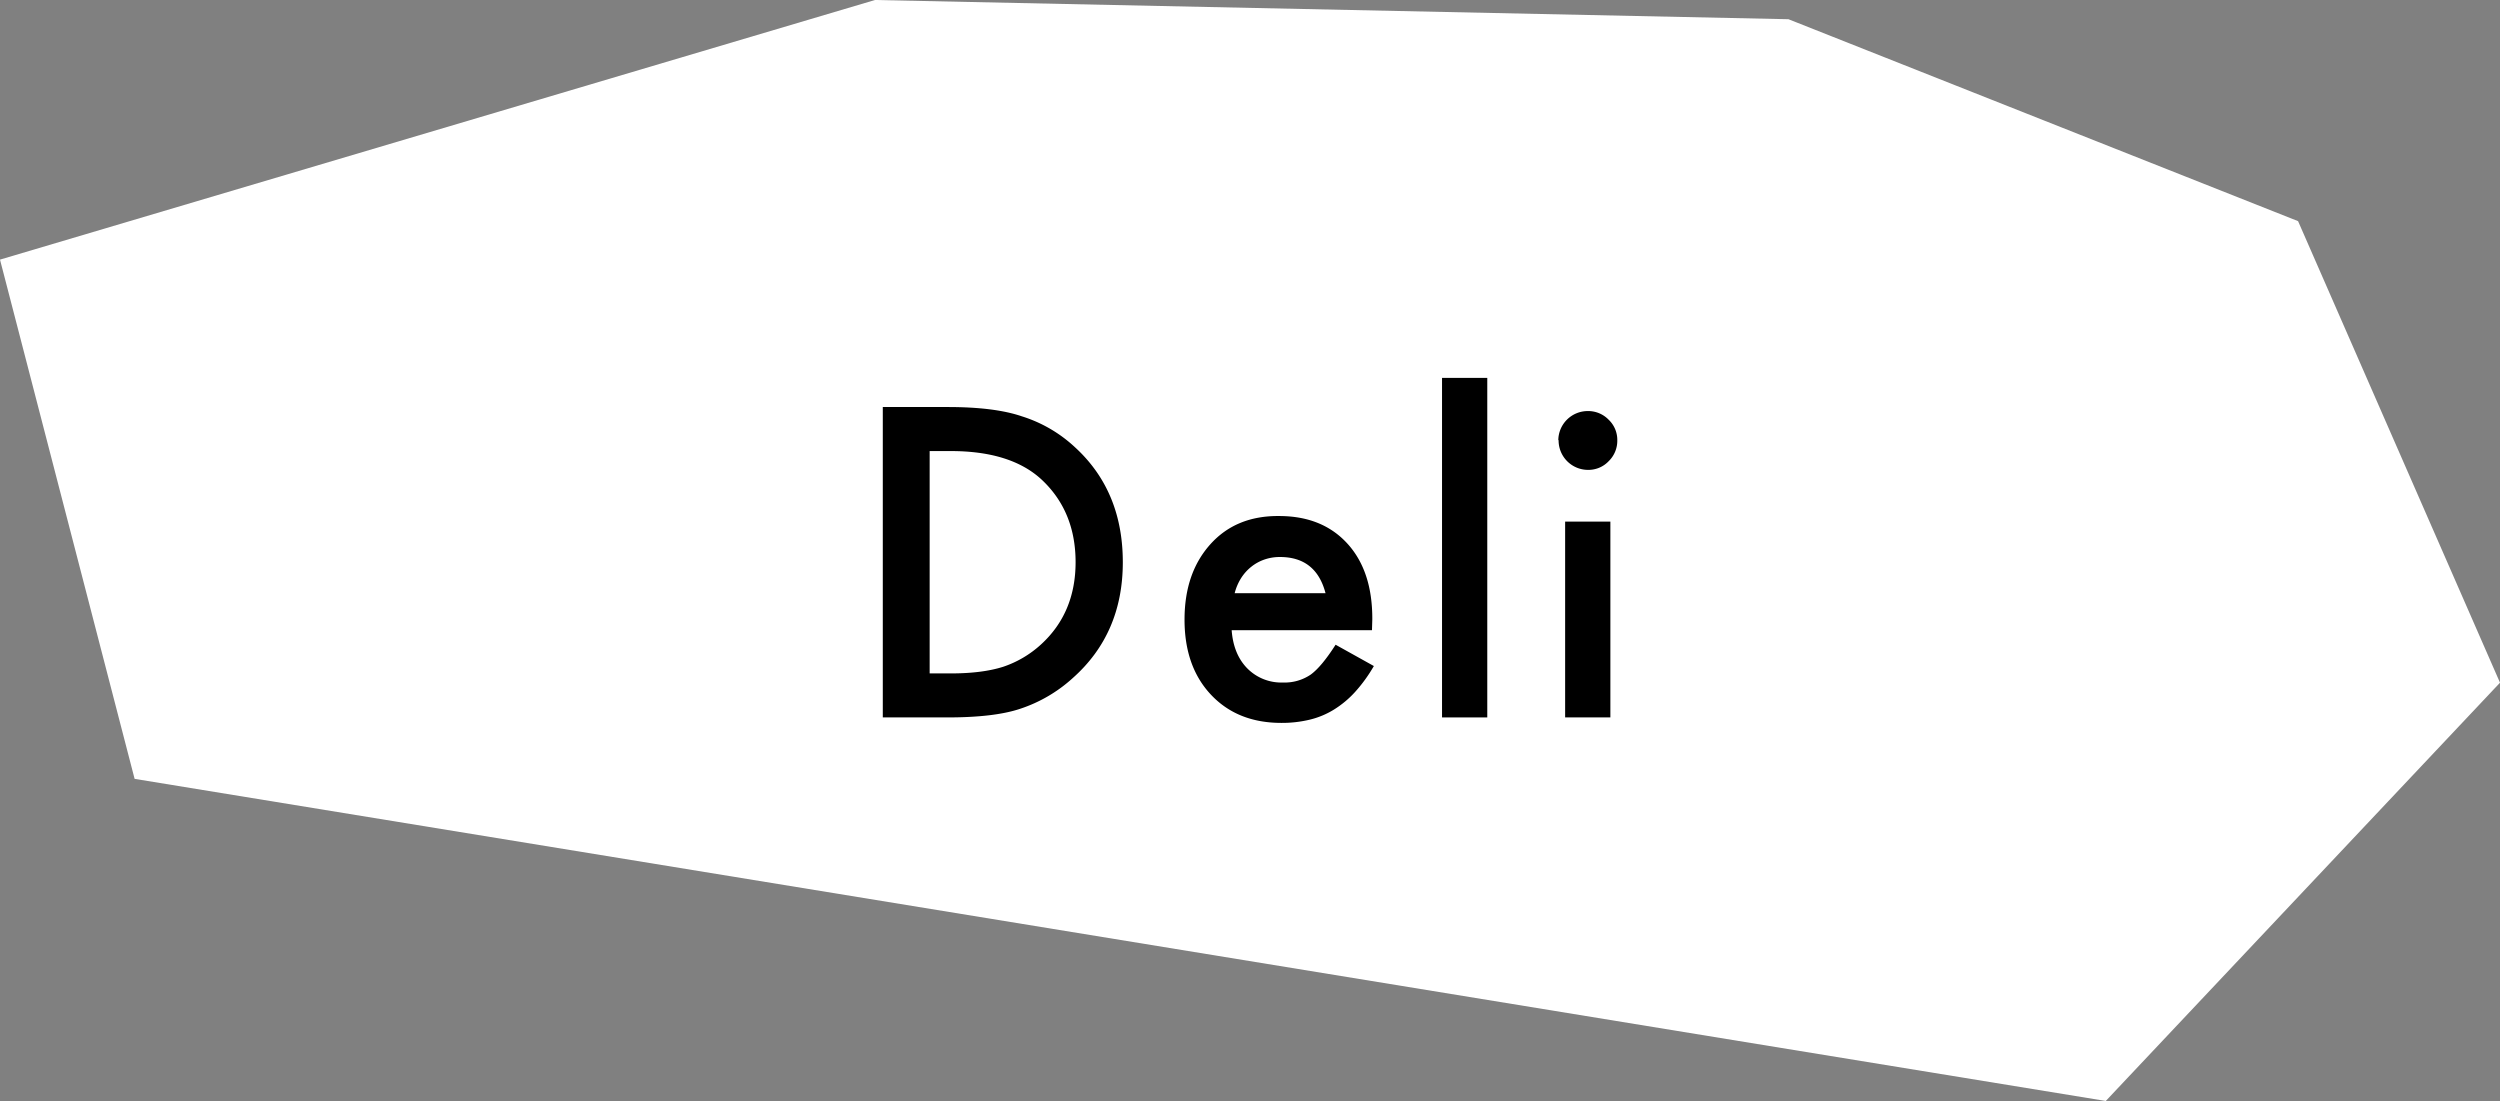 <svg xmlns="http://www.w3.org/2000/svg" viewBox="0 0 849.32 374.03"><rect x="0" y="0" width="849.32" height="374.03" fill="#808080" stroke="none"/><defs><style>.cls-1{fill:#fff;}</style></defs><g id="레이어_2" data-name="레이어 2"><g id="레이어_1-2" data-name="레이어 1"><polygon class="cls-1" points="0 88.2 297.26 0 607.59 6.53 780.72 75.13 849.32 231.93 715.39 374.03 45.73 264.6 0 88.2"/><path d="M299.91,243.73V138.28H322q15.91,0,25.13,3.15a47,47,0,0,1,18,10.45q16.32,14.88,16.32,39.13t-17,39.34a49.63,49.63,0,0,1-17.89,10.45q-8.74,2.94-24.79,2.93Zm15.92-14.95H323q10.71,0,17.82-2.26a36,36,0,0,0,12.84-7.58q11.74-10.73,11.75-27.93,0-17.35-11.61-28.14-10.46-9.63-30.8-9.63h-7.17Z"/><path d="M466.1,214.09H418.43q.61,8.21,5.33,13a16.22,16.22,0,0,0,12.08,4.78,15.75,15.75,0,0,0,9.5-2.73q3.69-2.73,8.4-10.11l13,7.24a51.39,51.39,0,0,1-6.35,8.77,33.59,33.59,0,0,1-7.17,6,28.25,28.25,0,0,1-8.26,3.45,40.15,40.15,0,0,1-9.63,1.1q-14.9,0-23.91-9.56t-9-25.55q0-15.78,8.74-25.54t23.36-9.63q14.68,0,23.22,9.36t8.47,25.74Zm-15.78-12.56q-3.21-12.3-15.5-12.3a15.9,15.9,0,0,0-5.26.86,15,15,0,0,0-4.47,2.46,15.54,15.54,0,0,0-3.45,3.85,17.85,17.85,0,0,0-2.19,5.13Z"/><path d="M505.27,128.38V243.73H489.9V128.38Z"/><path d="M529.4,149.55a10,10,0,0,1,10-9.9,9.65,9.65,0,0,1,7.1,2.94,9.43,9.43,0,0,1,2.94,7,9.65,9.65,0,0,1-2.94,7.1,9.43,9.43,0,0,1-7,2.94,10,10,0,0,1-10-10.11Zm17.69,27.66v66.52H531.72V177.21Z"/></g></g></svg>